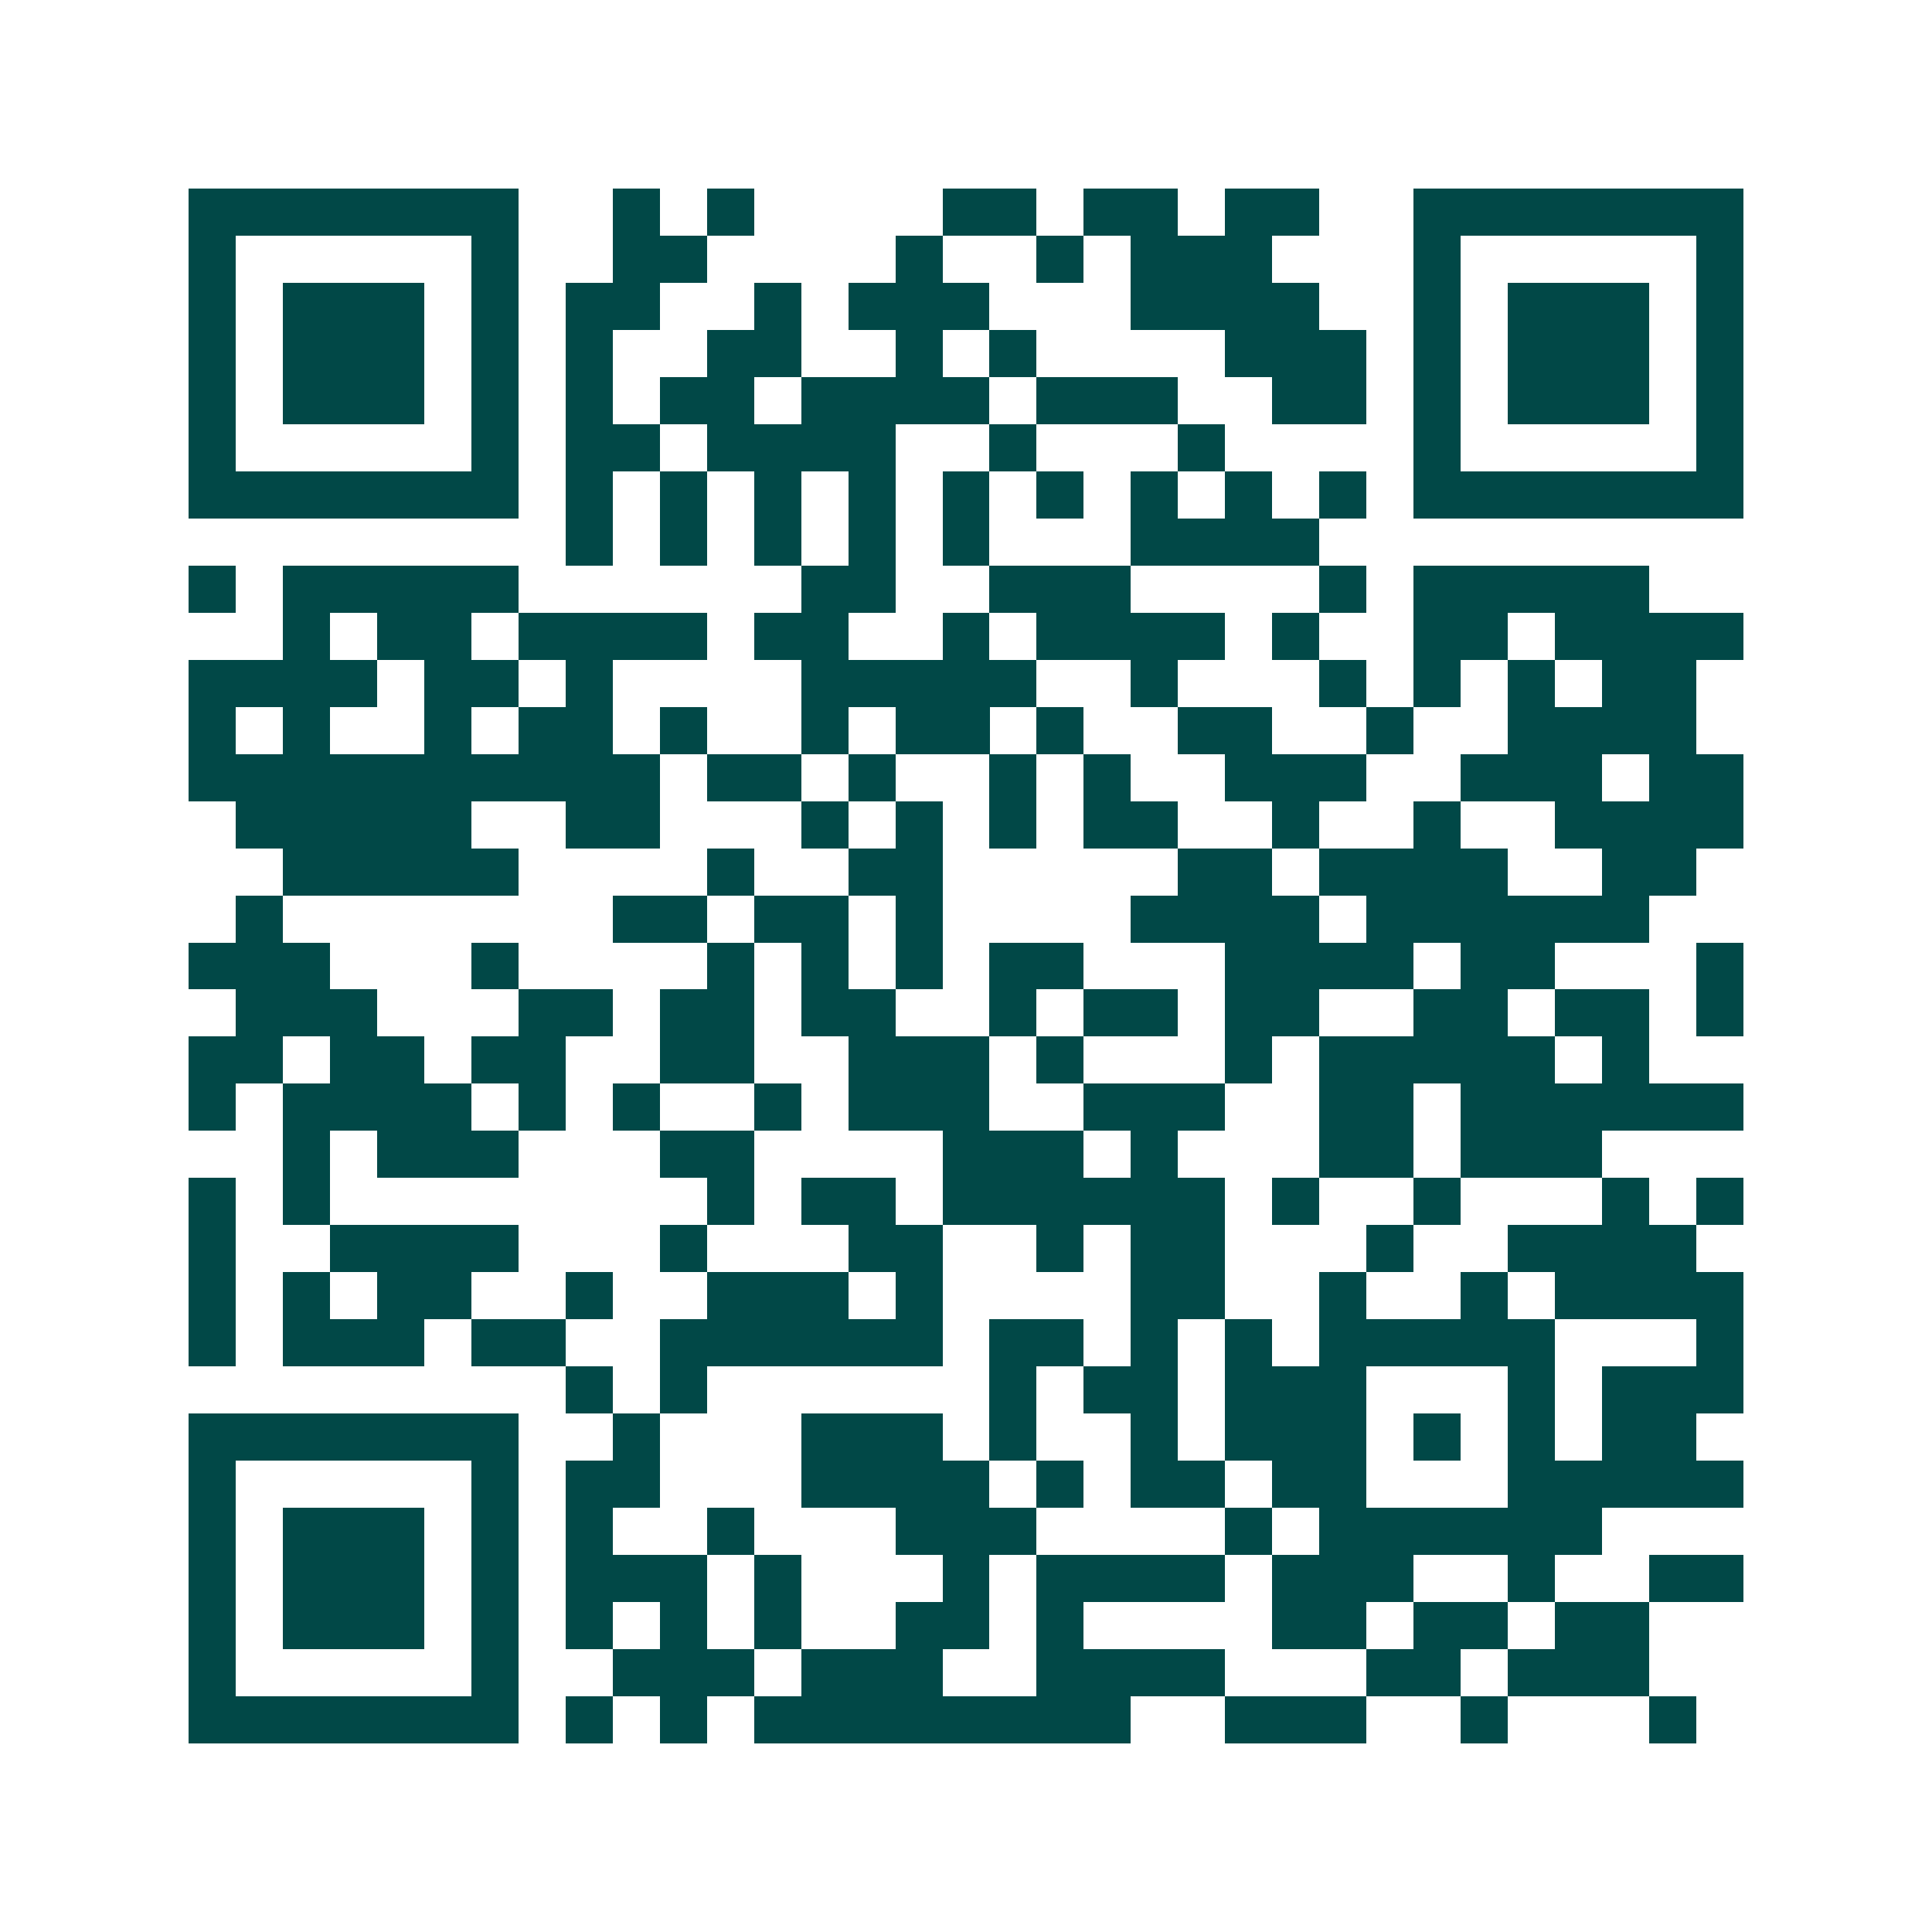 <svg xmlns="http://www.w3.org/2000/svg" width="200" height="200" viewBox="0 0 41 41" shape-rendering="crispEdges"><path fill="#ffffff" d="M0 0h41v41H0z"/><path stroke="#014847" d="M4 4.5h7m2 0h1m1 0h1m4 0h2m1 0h2m1 0h2m2 0h7M4 5.5h1m5 0h1m2 0h2m4 0h1m2 0h1m1 0h3m3 0h1m5 0h1M4 6.5h1m1 0h3m1 0h1m1 0h2m2 0h1m1 0h3m3 0h4m2 0h1m1 0h3m1 0h1M4 7.5h1m1 0h3m1 0h1m1 0h1m2 0h2m2 0h1m1 0h1m4 0h3m1 0h1m1 0h3m1 0h1M4 8.5h1m1 0h3m1 0h1m1 0h1m1 0h2m1 0h4m1 0h3m2 0h2m1 0h1m1 0h3m1 0h1M4 9.5h1m5 0h1m1 0h2m1 0h4m2 0h1m3 0h1m4 0h1m5 0h1M4 10.5h7m1 0h1m1 0h1m1 0h1m1 0h1m1 0h1m1 0h1m1 0h1m1 0h1m1 0h1m1 0h7M12 11.5h1m1 0h1m1 0h1m1 0h1m1 0h1m3 0h4M4 12.5h1m1 0h5m6 0h2m2 0h3m4 0h1m1 0h5M6 13.5h1m1 0h2m1 0h4m1 0h2m2 0h1m1 0h4m1 0h1m2 0h2m1 0h4M4 14.5h4m1 0h2m1 0h1m4 0h5m2 0h1m3 0h1m1 0h1m1 0h1m1 0h2M4 15.5h1m1 0h1m2 0h1m1 0h2m1 0h1m2 0h1m1 0h2m1 0h1m2 0h2m2 0h1m2 0h4M4 16.5h10m1 0h2m1 0h1m2 0h1m1 0h1m2 0h3m2 0h3m1 0h2M5 17.5h5m2 0h2m3 0h1m1 0h1m1 0h1m1 0h2m2 0h1m2 0h1m2 0h4M6 18.5h5m4 0h1m2 0h2m5 0h2m1 0h4m2 0h2M5 19.5h1m7 0h2m1 0h2m1 0h1m4 0h4m1 0h6M4 20.5h3m3 0h1m4 0h1m1 0h1m1 0h1m1 0h2m3 0h4m1 0h2m3 0h1M5 21.5h3m3 0h2m1 0h2m1 0h2m2 0h1m1 0h2m1 0h2m2 0h2m1 0h2m1 0h1M4 22.5h2m1 0h2m1 0h2m2 0h2m2 0h3m1 0h1m3 0h1m1 0h5m1 0h1M4 23.5h1m1 0h4m1 0h1m1 0h1m2 0h1m1 0h3m2 0h3m2 0h2m1 0h6M6 24.5h1m1 0h3m3 0h2m4 0h3m1 0h1m3 0h2m1 0h3M4 25.5h1m1 0h1m8 0h1m1 0h2m1 0h6m1 0h1m2 0h1m3 0h1m1 0h1M4 26.5h1m2 0h4m3 0h1m3 0h2m2 0h1m1 0h2m3 0h1m2 0h4M4 27.5h1m1 0h1m1 0h2m2 0h1m2 0h3m1 0h1m4 0h2m2 0h1m2 0h1m1 0h4M4 28.5h1m1 0h3m1 0h2m2 0h6m1 0h2m1 0h1m1 0h1m1 0h5m3 0h1M12 29.5h1m1 0h1m6 0h1m1 0h2m1 0h3m3 0h1m1 0h3M4 30.5h7m2 0h1m3 0h3m1 0h1m2 0h1m1 0h3m1 0h1m1 0h1m1 0h2M4 31.5h1m5 0h1m1 0h2m3 0h4m1 0h1m1 0h2m1 0h2m3 0h5M4 32.5h1m1 0h3m1 0h1m1 0h1m2 0h1m3 0h3m4 0h1m1 0h6M4 33.5h1m1 0h3m1 0h1m1 0h3m1 0h1m3 0h1m1 0h4m1 0h3m2 0h1m2 0h2M4 34.5h1m1 0h3m1 0h1m1 0h1m1 0h1m1 0h1m2 0h2m1 0h1m4 0h2m1 0h2m1 0h2M4 35.5h1m5 0h1m2 0h3m1 0h3m2 0h4m3 0h2m1 0h3M4 36.5h7m1 0h1m1 0h1m1 0h8m2 0h3m2 0h1m3 0h1"/></svg>
